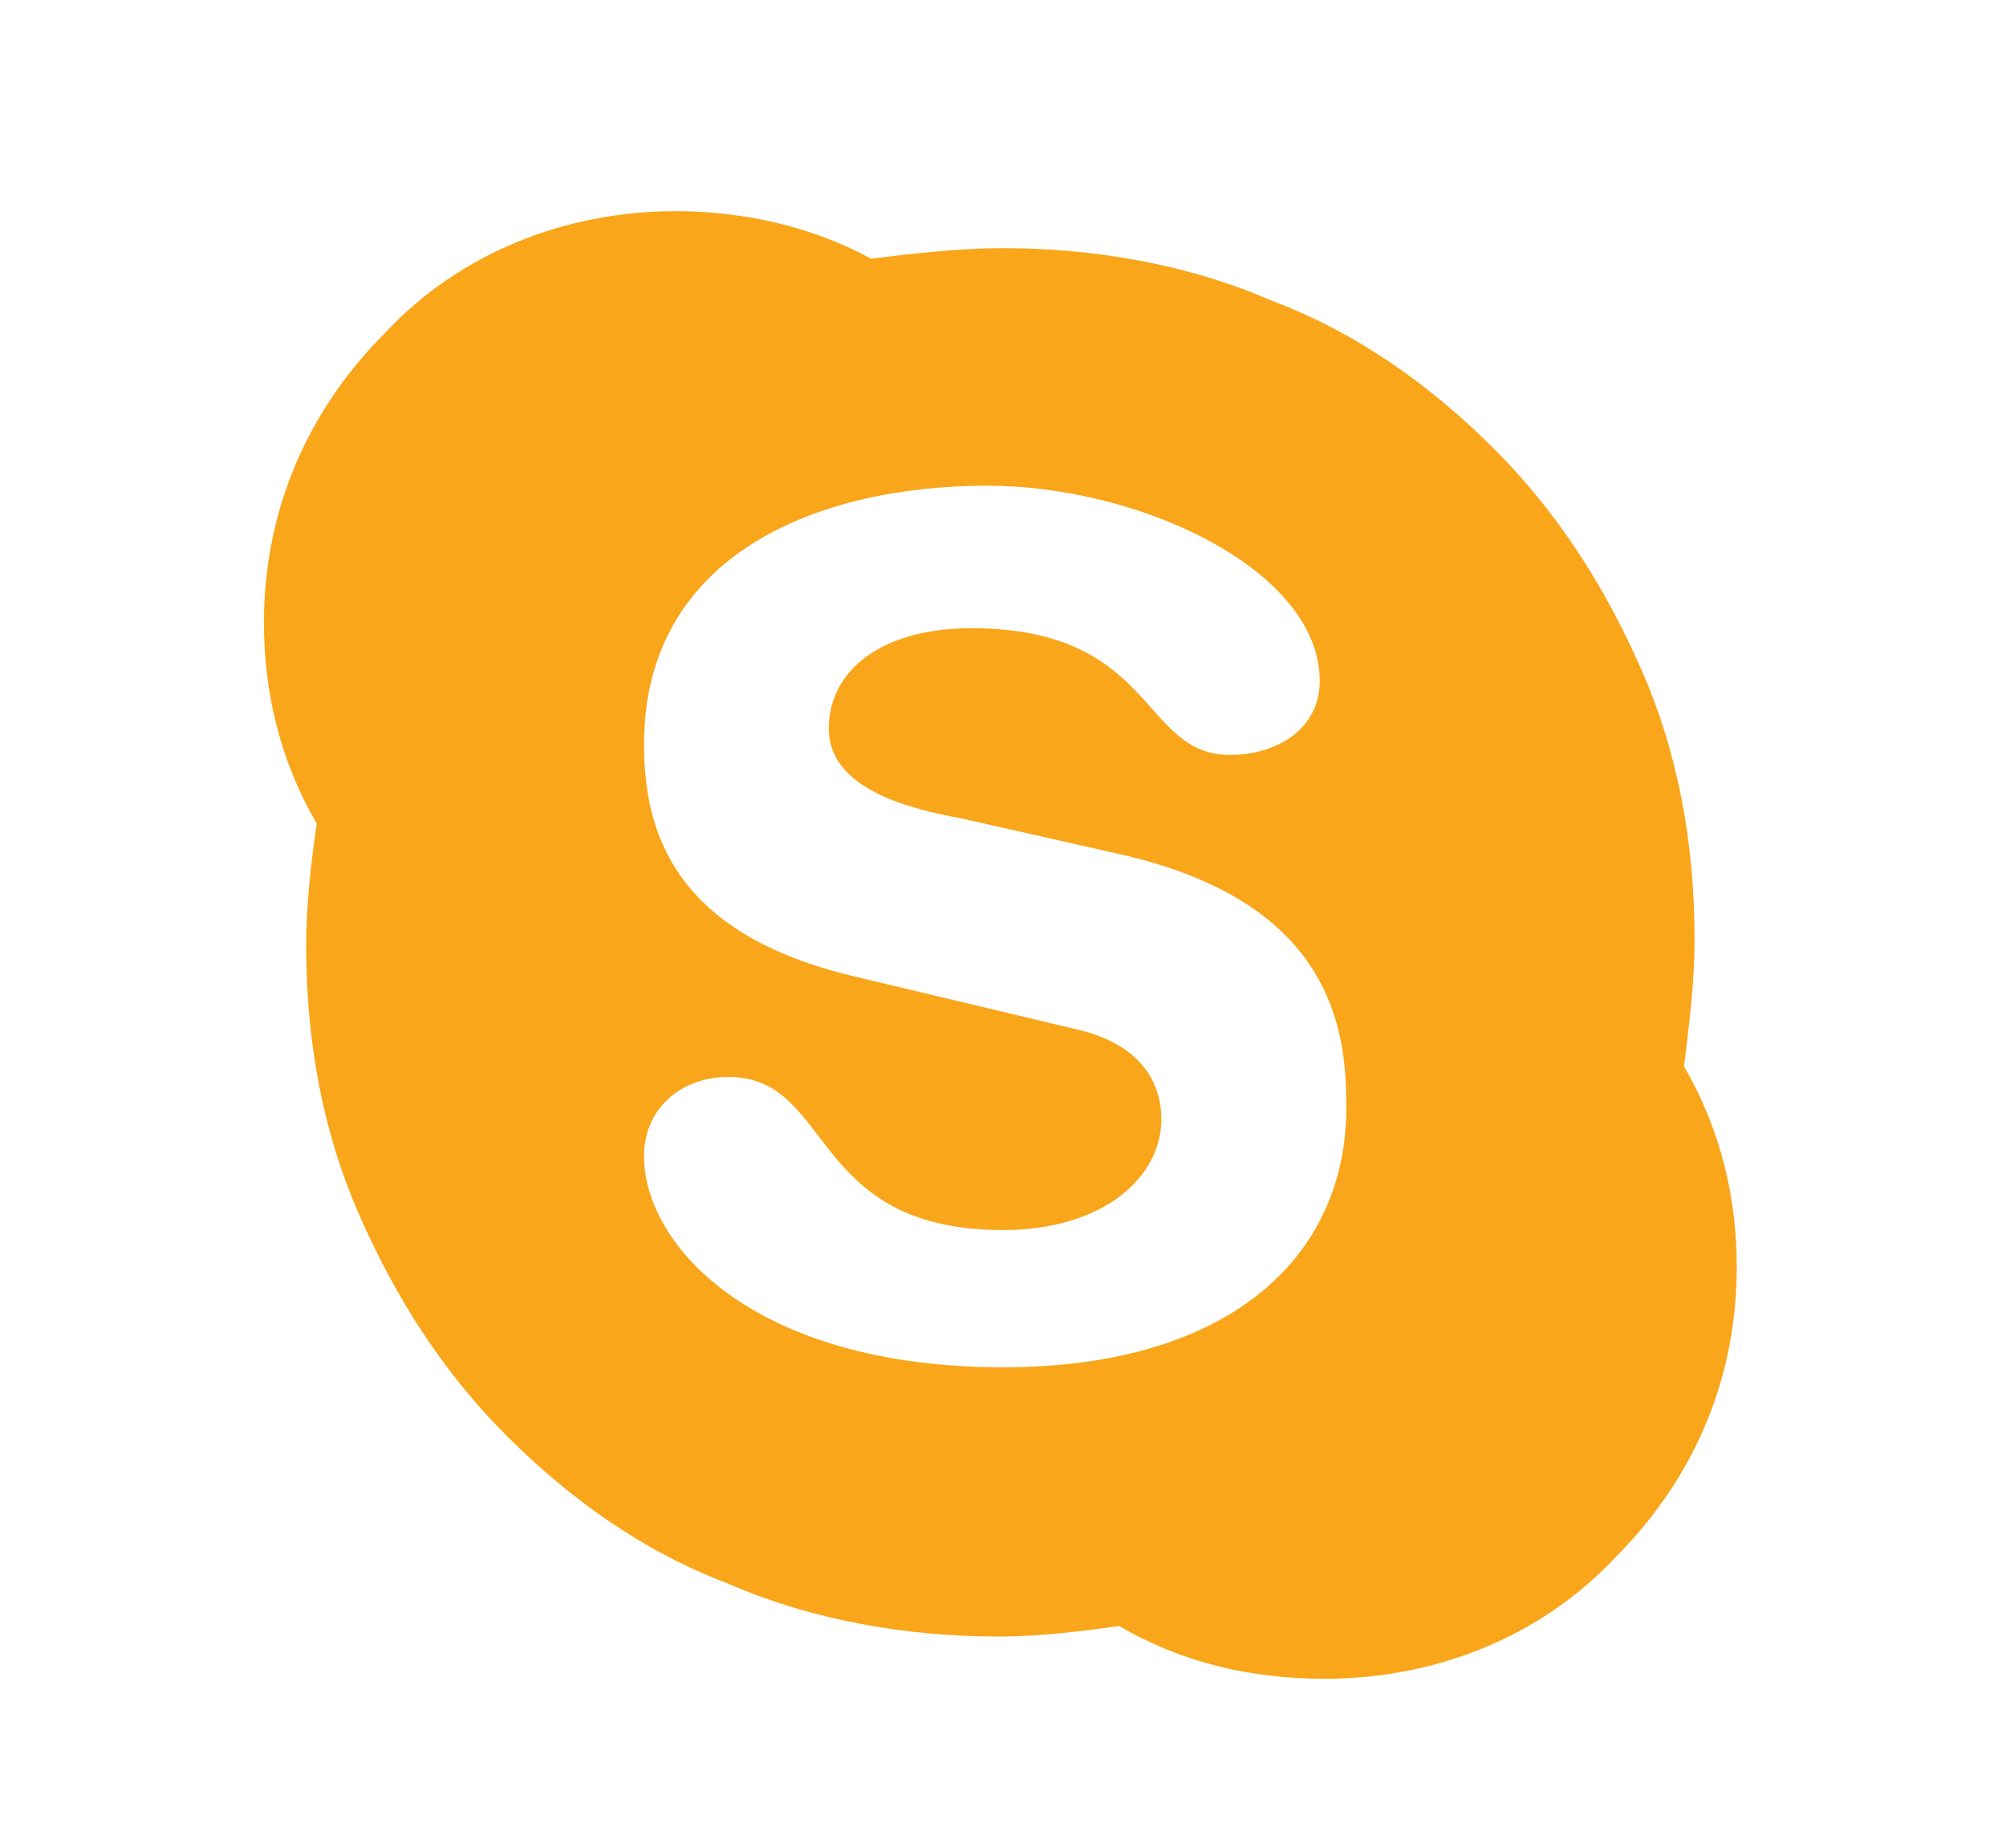 <svg width="38" height="35" viewBox="0 0 38 35" fill="none" xmlns="http://www.w3.org/2000/svg">
<path d="M31.9 20.2C32 19.4 32.1 18.6 32.1 17.8C32.1 16 31.8 14.3 31.1 12.7C30.4 11.1 29.5 9.7 28.3 8.5C27.1 7.3 25.7 6.3 24.1 5.7C22.5 5 20.7 4.7 19 4.7C18.2 4.7 17.3 4.8 16.5 4.9C15.4 4.3 14.1 4 12.8 4C10.7 4 8.7 4.8 7.3 6.3C5.8 7.8 5 9.7 5 11.8C5 13.1 5.3 14.4 6 15.6C5.9 16.3 5.8 17.1 5.8 17.9C5.8 19.7 6.1 21.4 6.8 23C7.5 24.6 8.4 26 9.6 27.2C10.8 28.4 12.2 29.4 13.8 30C15.4 30.7 17.2 31 18.9 31C19.7 31 20.5 30.9 21.2 30.8C22.4 31.5 23.7 31.8 25.1 31.8C27.2 31.8 29.2 31 30.6 29.5C32.1 28 32.9 26.1 32.9 24C32.9 22.7 32.6 21.4 31.9 20.2ZM19 25.9C14.3 25.9 12.2 23.6 12.2 21.9C12.2 21 12.9 20.4 13.8 20.4C15.8 20.4 15.3 23.3 19 23.3C20.9 23.3 22 22.3 22 21.2C22 20.6 21.7 19.8 20.4 19.5L16.2 18.5C12.8 17.7 12.2 15.8 12.2 14.1C12.2 10.5 15.5 9.2 18.7 9.2C21.6 9.2 25 10.8 25 12.9C25 13.8 24.2 14.3 23.3 14.3C21.6 14.3 21.9 11.9 18.4 11.9C16.7 11.9 15.7 12.7 15.7 13.8C15.7 14.9 17.1 15.3 18.2 15.5L21.3 16.2C24.7 17 25.5 18.9 25.5 20.8C25.6 23.7 23.4 25.9 19 25.9V25.9Z" fill="#F9A61A"/>
</svg>
